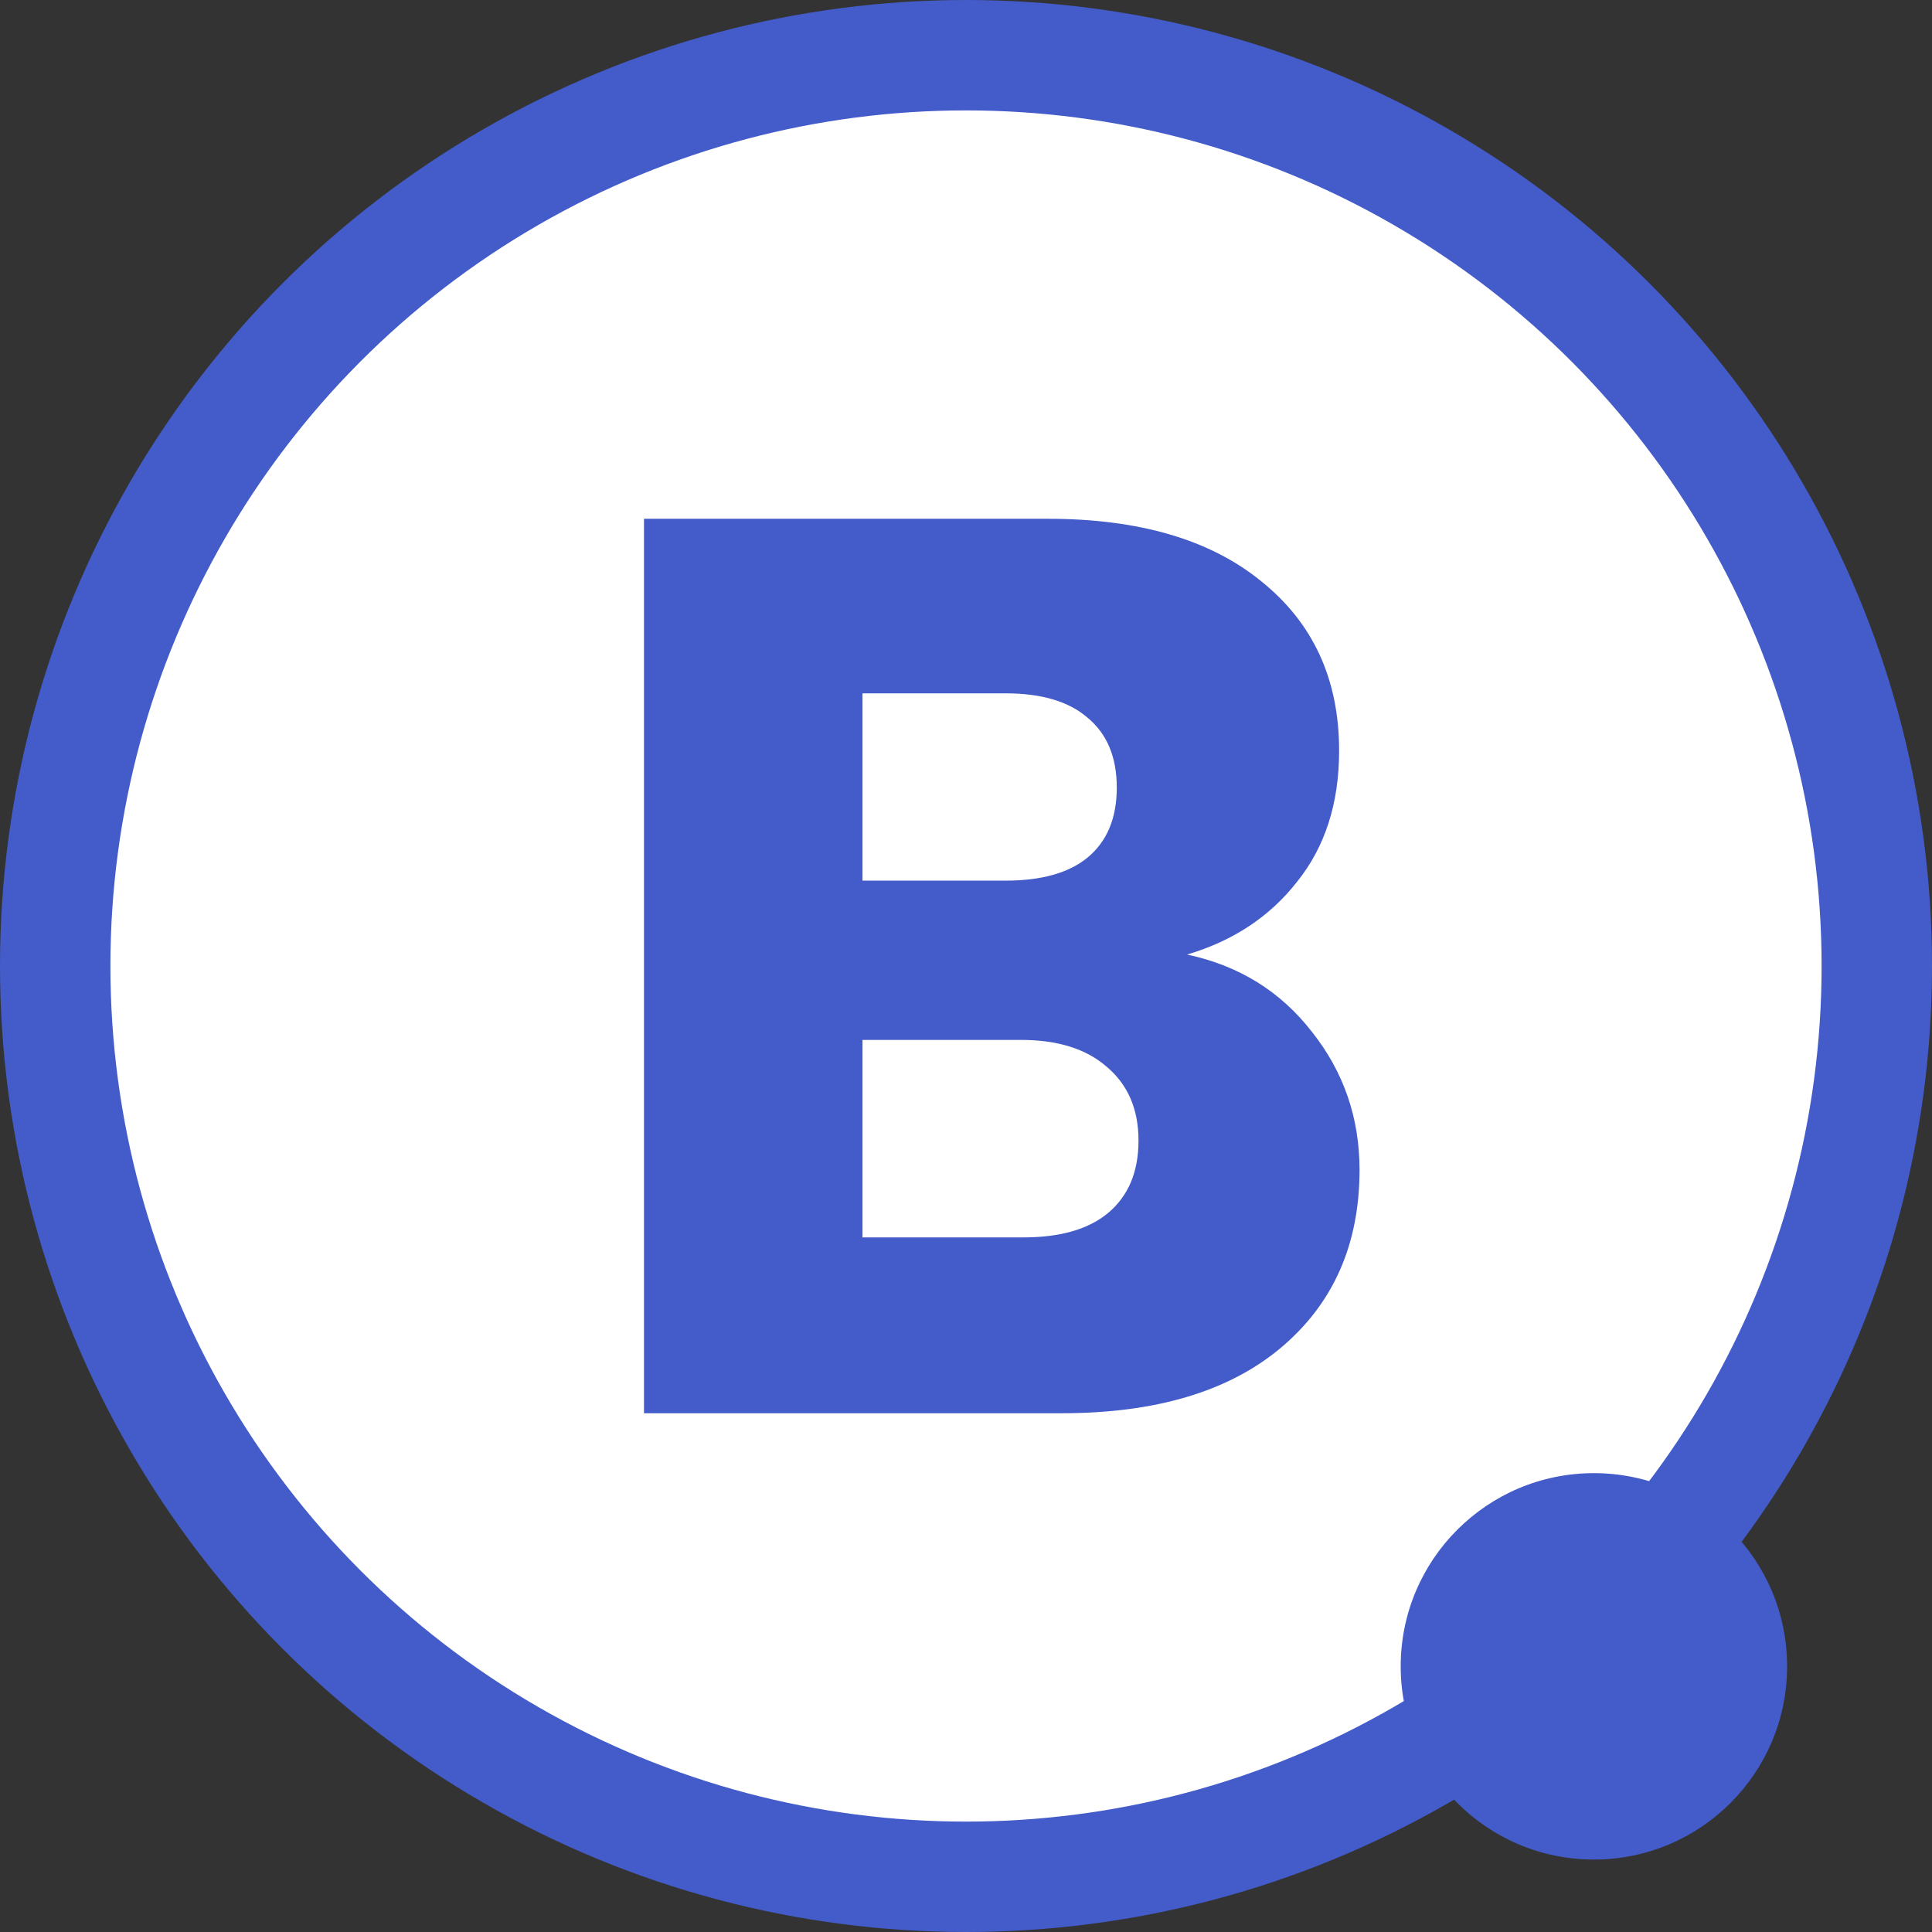 <svg width="70" height="70" viewBox="0 0 70 70" fill="none" xmlns="http://www.w3.org/2000/svg">
<rect x="0" y="0" width="70" height="70" fill="#333333" stroke="none"/>
<circle cx="35" cy="35" r="33" fill="white" stroke="#435CCA" stroke-width="4"/>
<path d="M43.009 34.585C44.892 34.985 46.404 35.923 47.546 37.401C48.688 38.847 49.259 40.509 49.259 42.386C49.259 45.095 48.303 47.249 46.389 48.849C44.506 50.419 41.867 51.204 38.472 51.204H23.333V18.796H37.963C41.266 18.796 43.843 19.55 45.694 21.058C47.577 22.567 48.519 24.613 48.519 27.198C48.519 29.106 48.009 30.691 46.991 31.953C46.003 33.215 44.676 34.092 43.009 34.585ZM31.25 31.907H36.435C37.731 31.907 38.719 31.63 39.398 31.076C40.108 30.491 40.463 29.645 40.463 28.537C40.463 27.429 40.108 26.583 39.398 25.998C38.719 25.413 37.731 25.121 36.435 25.121H31.25V31.907ZM37.083 44.833C38.41 44.833 39.429 44.541 40.139 43.956C40.88 43.34 41.25 42.463 41.25 41.325C41.25 40.186 40.864 39.293 40.093 38.647C39.352 38.001 38.318 37.678 36.991 37.678H31.25V44.833H37.083Z" fill="#435CCA"/>
<circle cx="57.75" cy="60.375" r="7" fill="#435CCA"/>
</svg>
